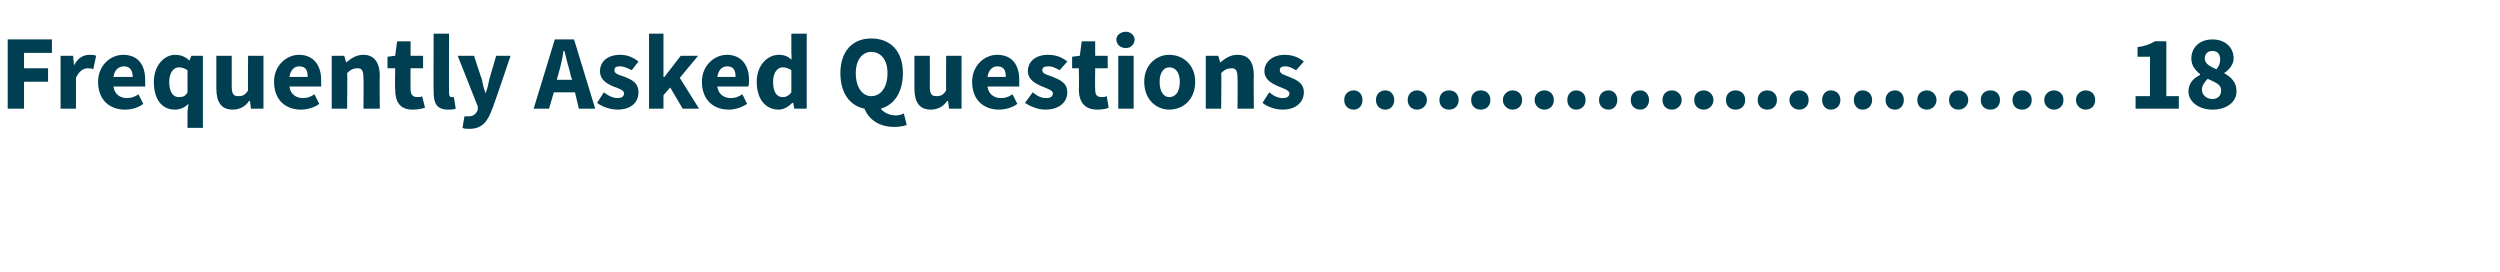 <?xml version="1.0" standalone="no"?><!DOCTYPE svg PUBLIC "-//W3C//DTD SVG 1.1//EN" "http://www.w3.org/Graphics/SVG/1.1/DTD/svg11.dtd"><svg xmlns="http://www.w3.org/2000/svg" version="1.1" width="260px" height="28.3px" viewBox="0 -3 260 28.3" style="top:-3px"><desc>Frequently Asked Questions 18</desc><defs/><g id="Polygon6552"><path d="m.8 1.1h4.6v1.4H2.5v1.6h2.5v1.4H2.5v2.8H.8V1.1zm5.5 1.7h1.3l.1 1s.05-.04 0 0c.4-.8 1-1.1 1.6-1.1c.3 0 .5 0 .7.1l-.3 1.4c-.2-.1-.4-.1-.6-.1c-.4 0-.9.3-1.2 1v3.2H6.3V2.8zm6.5-.1c1.6 0 2.3 1.1 2.3 2.6v.7h-3.3c.1.8.7 1.2 1.4 1.2c.4 0 .8-.1 1.2-.4l.5 1c-.5.4-1.2.6-1.9.6c-1.6 0-2.8-1-2.8-2.9c0-1.7 1.3-2.8 2.6-2.8zm1 2.3c0-.7-.3-1.1-.9-1.1c-.6 0-1 .4-1.1 1.1h2zm4.4-2.3c.6 0 1.1.2 1.5.6c0 .05 0 0 0 0l.2-.5h1.2v7.5h-1.6V8.6l.1-.8c-.4.4-.9.6-1.4.6c-1.4 0-2.2-1.1-2.2-2.9c0-1.7 1.1-2.8 2.2-2.8zm.4 4.4c.4 0 .7-.1.9-.5V4.3c-.3-.2-.6-.3-.9-.3c-.5 0-1 .5-1 1.5c0 1.1.4 1.6 1 1.6zm3.9-4.3h1.6v3.2c0 .8.2 1 .7 1c.4 0 .7-.1 1-.6c-.03.03 0-3.6 0-3.6h1.6v5.5h-1.3l-.1-.8s-.09.02-.1 0c-.4.6-1 .9-1.7.9c-1.2 0-1.7-.8-1.7-2.2c-.01 0 0-3.4 0-3.4zm8.6-.1c1.5 0 2.3 1.1 2.3 2.6v.7h-3.3c.1.8.7 1.2 1.4 1.2c.4 0 .8-.1 1.2-.4l.5 1c-.5.4-1.3.6-1.9.6c-1.6 0-2.8-1-2.8-2.9c0-1.7 1.3-2.8 2.6-2.8zM32 5c0-.7-.2-1.1-.9-1.1c-.5 0-.9.4-1 1.1h1.9zm2.5-2.2h1.3l.2.7c.5-.4 1-.8 1.8-.8c1.1 0 1.7.8 1.7 2.2c-.04-.02 0 3.4 0 3.4h-1.7s.03-3.21 0-3.2c0-.8-.2-1-.6-1c-.4 0-.7.1-1.1.5c.04-.02 0 3.7 0 3.7h-1.6V2.8zm6.6 1.3h-.8V2.9l.8-.1l.2-1.5h1.4v1.5h1.3v1.3h-1.3s-.02 2.17 0 2.2c0 .6.3.8.7.8c.2 0 .4 0 .5-.1l.3 1.2c-.3.1-.7.2-1.3.2c-1.3 0-1.8-.8-1.8-2.1c-.04-.01 0-2.2 0-2.2zm4-3.6h1.6s-.01 6.15 0 6.1c0 .4.1.5.3.5h.2l.2 1.2c-.2.1-.5.1-.8.1c-1.2 0-1.5-.7-1.5-1.8c-.03-.02 0-6.1 0-6.1zm3.6 8.6c.5 0 .8-.2 1-.7c-.03.02 0-.3 0-.3l-2.1-5.3h1.7s.76 2.36.8 2.4c.1.5.2 1 .4 1.5c.2-.5.3-1 .4-1.5l.7-2.4h1.5s-1.87 5.54-1.9 5.5c-.5 1.4-1.1 2.1-2.4 2.1c-.3 0-.5 0-.7-.1l.2-1.2h.4zm10.8-3.8s-.23-.66-.2-.7c-.2-.7-.4-1.5-.6-2.3h-.1c-.1.8-.3 1.6-.5 2.3l-.2.7h1.6zm.3 1.3h-2.2l-.5 1.7h-1.6l2.2-7.2h2l2.2 7.2h-1.7l-.4-1.7zm3 0c.5.4 1 .6 1.4.6c.5 0 .7-.2.7-.5c0-.3-.5-.5-1.1-.7c-.7-.3-1.4-.7-1.4-1.6c0-1 .8-1.7 2.1-1.7c.8 0 1.4.3 1.9.7l-.7.9c-.4-.2-.8-.4-1.2-.4c-.4 0-.6.1-.6.4c0 .4.5.5 1.1.7c.7.3 1.4.6 1.4 1.6c0 1-.7 1.8-2.2 1.8c-.7 0-1.6-.3-2.1-.7l.7-1.1zM67.5.5h1.5v4.5h.1l1.7-2.2h1.8l-1.9 2.3l2 3.2H71l-1.3-2.2l-.7.8v1.4h-1.5V.5zm8.1 2.2c1.5 0 2.3 1.1 2.3 2.6c0 .3 0 .6-.1.7h-3.2c.1.8.7 1.2 1.4 1.2c.4 0 .8-.1 1.2-.4l.5 1c-.6.4-1.3.6-1.9.6c-1.6 0-2.8-1-2.8-2.9c0-1.7 1.3-2.8 2.6-2.8zm.9 2.3c0-.7-.2-1.1-.9-1.1c-.5 0-.9.4-1 1.1h1.9zM81 2.7c.6 0 1 .2 1.3.5c.05.05 0-.8 0-.8V.5h1.6v7.8h-1.3l-.1-.6s-.07.04-.1 0c-.4.4-.9.7-1.4.7c-1.4 0-2.3-1.1-2.3-2.9c0-1.7 1.1-2.8 2.3-2.8zm.4 4.4c.3 0 .6-.1.9-.5V4.3c-.3-.2-.6-.3-.9-.3c-.5 0-1 .5-1 1.5c0 1.1.4 1.6 1 1.6zm9.2-.1c1 0 1.7-.9 1.7-2.4c0-1.4-.7-2.2-1.7-2.2c-.9 0-1.6.8-1.6 2.2c0 1.5.7 2.4 1.6 2.4zm3.7 3c-.3.1-.7.2-1.3.2c-1.5 0-2.6-.7-3.1-1.9c-1.5-.3-2.5-1.6-2.5-3.7c0-2.3 1.3-3.6 3.2-3.6c2 0 3.3 1.3 3.3 3.6c0 2-.9 3.3-2.3 3.7c.4.5 1 .7 1.6.7c.3 0 .6-.1.8-.2l.3 1.2zm.8-7.2h1.6s.02 3.2 0 3.2c0 .8.2 1 .7 1c.4 0 .7-.1 1-.6c-.02.03 0-3.6 0-3.6h1.6v5.5h-1.3l-.1-.8s-.08.02-.1 0c-.4.6-1 .9-1.7.9c-1.2 0-1.7-.8-1.7-2.2V2.8zm8.6-.1c1.6 0 2.3 1.1 2.3 2.6v.7h-3.3c.1.8.7 1.2 1.4 1.2c.4 0 .8-.1 1.2-.4l.5 1c-.5.4-1.3.6-1.9.6c-1.6 0-2.8-1-2.8-2.9c0-1.7 1.3-2.8 2.6-2.8zm.9 2.3c0-.7-.2-1.1-.9-1.1c-.5 0-.9.4-1 1.1h1.9zm2.8 1.6c.5.4.9.6 1.4.6c.5 0 .7-.2.7-.5c0-.3-.6-.5-1.1-.7c-.7-.3-1.5-.7-1.5-1.6c0-1 .8-1.7 2.1-1.7c.9 0 1.5.3 2 .7l-.8.9c-.4-.2-.7-.4-1.1-.4c-.5 0-.7.1-.7.4c0 .4.6.5 1.1.7c.7.3 1.5.6 1.5 1.6c0 1-.8 1.8-2.3 1.8c-.7 0-1.5-.3-2.1-.7l.8-1.1zm4.8-2.5h-.7V2.9l.8-.1l.2-1.5h1.4v1.5h1.3v1.3h-1.3s-.03 2.17 0 2.2c0 .6.2.8.7.8c.1 0 .3 0 .5-.1l.2 1.2c-.2.1-.6.2-1.2.2c-1.3 0-1.9-.8-1.9-2.1c.04-.01 0-2.2 0-2.2zm3.9-3c0-.4.4-.8 1-.8c.5 0 .9.4.9.8c0 .5-.4.9-.9.9c-.6 0-1-.4-1-.9zm.2 1.7h1.6v5.5h-1.6V2.8zm5.3-.1c1.4 0 2.7 1 2.7 2.8c0 1.9-1.3 2.9-2.7 2.9c-1.3 0-2.6-1-2.6-2.9c0-1.8 1.3-2.8 2.6-2.8zm0 4.4c.7 0 1.1-.6 1.1-1.6c0-.9-.4-1.5-1.1-1.5c-.6 0-1 .6-1 1.5c0 1 .4 1.6 1 1.6zm3.8-4.3h1.3l.2.7c.5-.4 1-.8 1.8-.8c1.2 0 1.7.8 1.7 2.2c-.04-.02 0 3.4 0 3.4h-1.7s.04-3.21 0-3.2c0-.8-.2-1-.6-1c-.4 0-.7.1-1.1.5c.05-.02 0 3.7 0 3.7h-1.6V2.8zm6.6 3.8c.5.4.9.6 1.4.6c.5 0 .7-.2.7-.5c0-.3-.6-.5-1.1-.7c-.7-.3-1.5-.7-1.5-1.6c0-1 .9-1.7 2.1-1.7c.9 0 1.5.3 2 .7l-.8.9c-.4-.2-.7-.4-1.1-.4c-.4 0-.6.1-.6.4c0 .4.5.5 1 .7c.7.3 1.5.6 1.5 1.6c0 1-.8 1.8-2.2 1.8c-.8 0-1.6-.3-2.1-.7l.7-1.1zm8.8-.2c.5 0 .9.4.9 1c0 .6-.4 1-.9 1c-.6 0-1-.4-1-1c0-.6.4-1 1-1zm3.3 0c.5 0 .9.4.9 1c0 .6-.4 1-.9 1c-.6 0-1-.4-1-1c0-.6.4-1 1-1zm3.3 0c.5 0 1 .4 1 1c0 .6-.5 1-1 1c-.6 0-1-.4-1-1c0-.6.4-1 1-1zm3.3 0c.6 0 1 .4 1 1c0 .6-.4 1-1 1c-.6 0-1-.4-1-1c0-.6.4-1 1-1zm3.3 0c.6 0 1 .4 1 1c0 .6-.4 1-1 1c-.6 0-1-.4-1-1c0-.6.4-1 1-1zm3.3 0c.6 0 1 .4 1 1c0 .6-.4 1-1 1c-.5 0-1-.4-1-1c0-.6.5-1 1-1zm3.3 0c.6 0 1 .4 1 1c0 .6-.4 1-1 1c-.5 0-1-.4-1-1c0-.6.5-1 1-1zm3.3 0c.6 0 1 .4 1 1c0 .6-.4 1-1 1c-.5 0-.9-.4-.9-1c0-.6.4-1 .9-1zm3.4 0c.5 0 .9.4.9 1c0 .6-.4 1-.9 1c-.6 0-1-.4-1-1c0-.6.4-1 1-1zm3.3 0c.5 0 .9.4.9 1c0 .6-.4 1-.9 1c-.6 0-1-.4-1-1c0-.6.4-1 1-1zm3.3 0c.5 0 1 .4 1 1c0 .6-.5 1-1 1c-.6 0-1-.4-1-1c0-.6.4-1 1-1zm3.3 0c.5 0 1 .4 1 1c0 .6-.5 1-1 1c-.6 0-1-.4-1-1c0-.6.4-1 1-1zm3.3 0c.6 0 1 .4 1 1c0 .6-.4 1-1 1c-.6 0-1-.4-1-1c0-.6.4-1 1-1zm3.3 0c.6 0 1 .4 1 1c0 .6-.4 1-1 1c-.6 0-1-.4-1-1c0-.6.4-1 1-1zm3.3 0c.6 0 1 .4 1 1c0 .6-.4 1-1 1c-.5 0-1-.4-1-1c0-.6.5-1 1-1zm3.3 0c.6 0 1 .4 1 1c0 .6-.4 1-1 1c-.5 0-.9-.4-.9-1c0-.6.4-1 .9-1zm3.3 0c.6 0 1 .4 1 1c0 .6-.4 1-1 1c-.5 0-.9-.4-.9-1c0-.6.4-1 .9-1zm3.4 0c.5 0 .9.4.9 1c0 .6-.4 1-.9 1c-.6 0-1-.4-1-1c0-.6.4-1 1-1zm3.3 0c.5 0 1 .4 1 1c0 .6-.5 1-1 1c-.6 0-1-.4-1-1c0-.6.4-1 1-1zm3.3 0c.5 0 1 .4 1 1c0 .6-.5 1-1 1c-.6 0-1-.4-1-1c0-.6.4-1 1-1zm3.3 0c.6 0 1 .4 1 1c0 .6-.4 1-1 1c-.6 0-1-.4-1-1c0-.6.4-1 1-1zm3.3 0c.6 0 1 .4 1 1c0 .6-.4 1-1 1c-.6 0-1-.4-1-1c0-.6.4-1 1-1zm3.3 0c.6 0 1 .4 1 1c0 .6-.4 1-1 1c-.5 0-1-.4-1-1c0-.6.5-1 1-1zm3.3 0c.6 0 1 .4 1 1c0 .6-.4 1-1 1c-.5 0-1-.4-1-1c0-.6.5-1 1-1zm5.2.6h1.5V2.9h-1.3s.02-.99 0-1c.8-.1 1.3-.3 1.8-.6c-.03-.03 1.2 0 1.2 0v5.7h1.3v1.3h-4.5V7zm8 .3c.5 0 .9-.3.9-.9c0-.6-.5-.8-1.4-1.2c-.3.3-.6.7-.6 1.1c0 .6.5 1 1.1 1zm.8-4.1c0-.6-.3-.9-.8-.9c-.4 0-.8.2-.8.8c0 .5.5.8 1.2 1.1c.3-.3.4-.7.4-1zm-2.1 1.6v-.1c-.5-.4-.9-.9-.9-1.6c0-1.2.9-2 2.2-2c1.3 0 2.2.8 2.2 2c0 .6-.5 1.2-1 1.5c.7.4 1.3.9 1.3 1.9c0 1.1-1 1.9-2.5 1.9c-1.4 0-2.5-.8-2.5-1.9c0-.9.6-1.4 1.2-1.7z" stroke="none" fill="#003e51"/></g></svg>